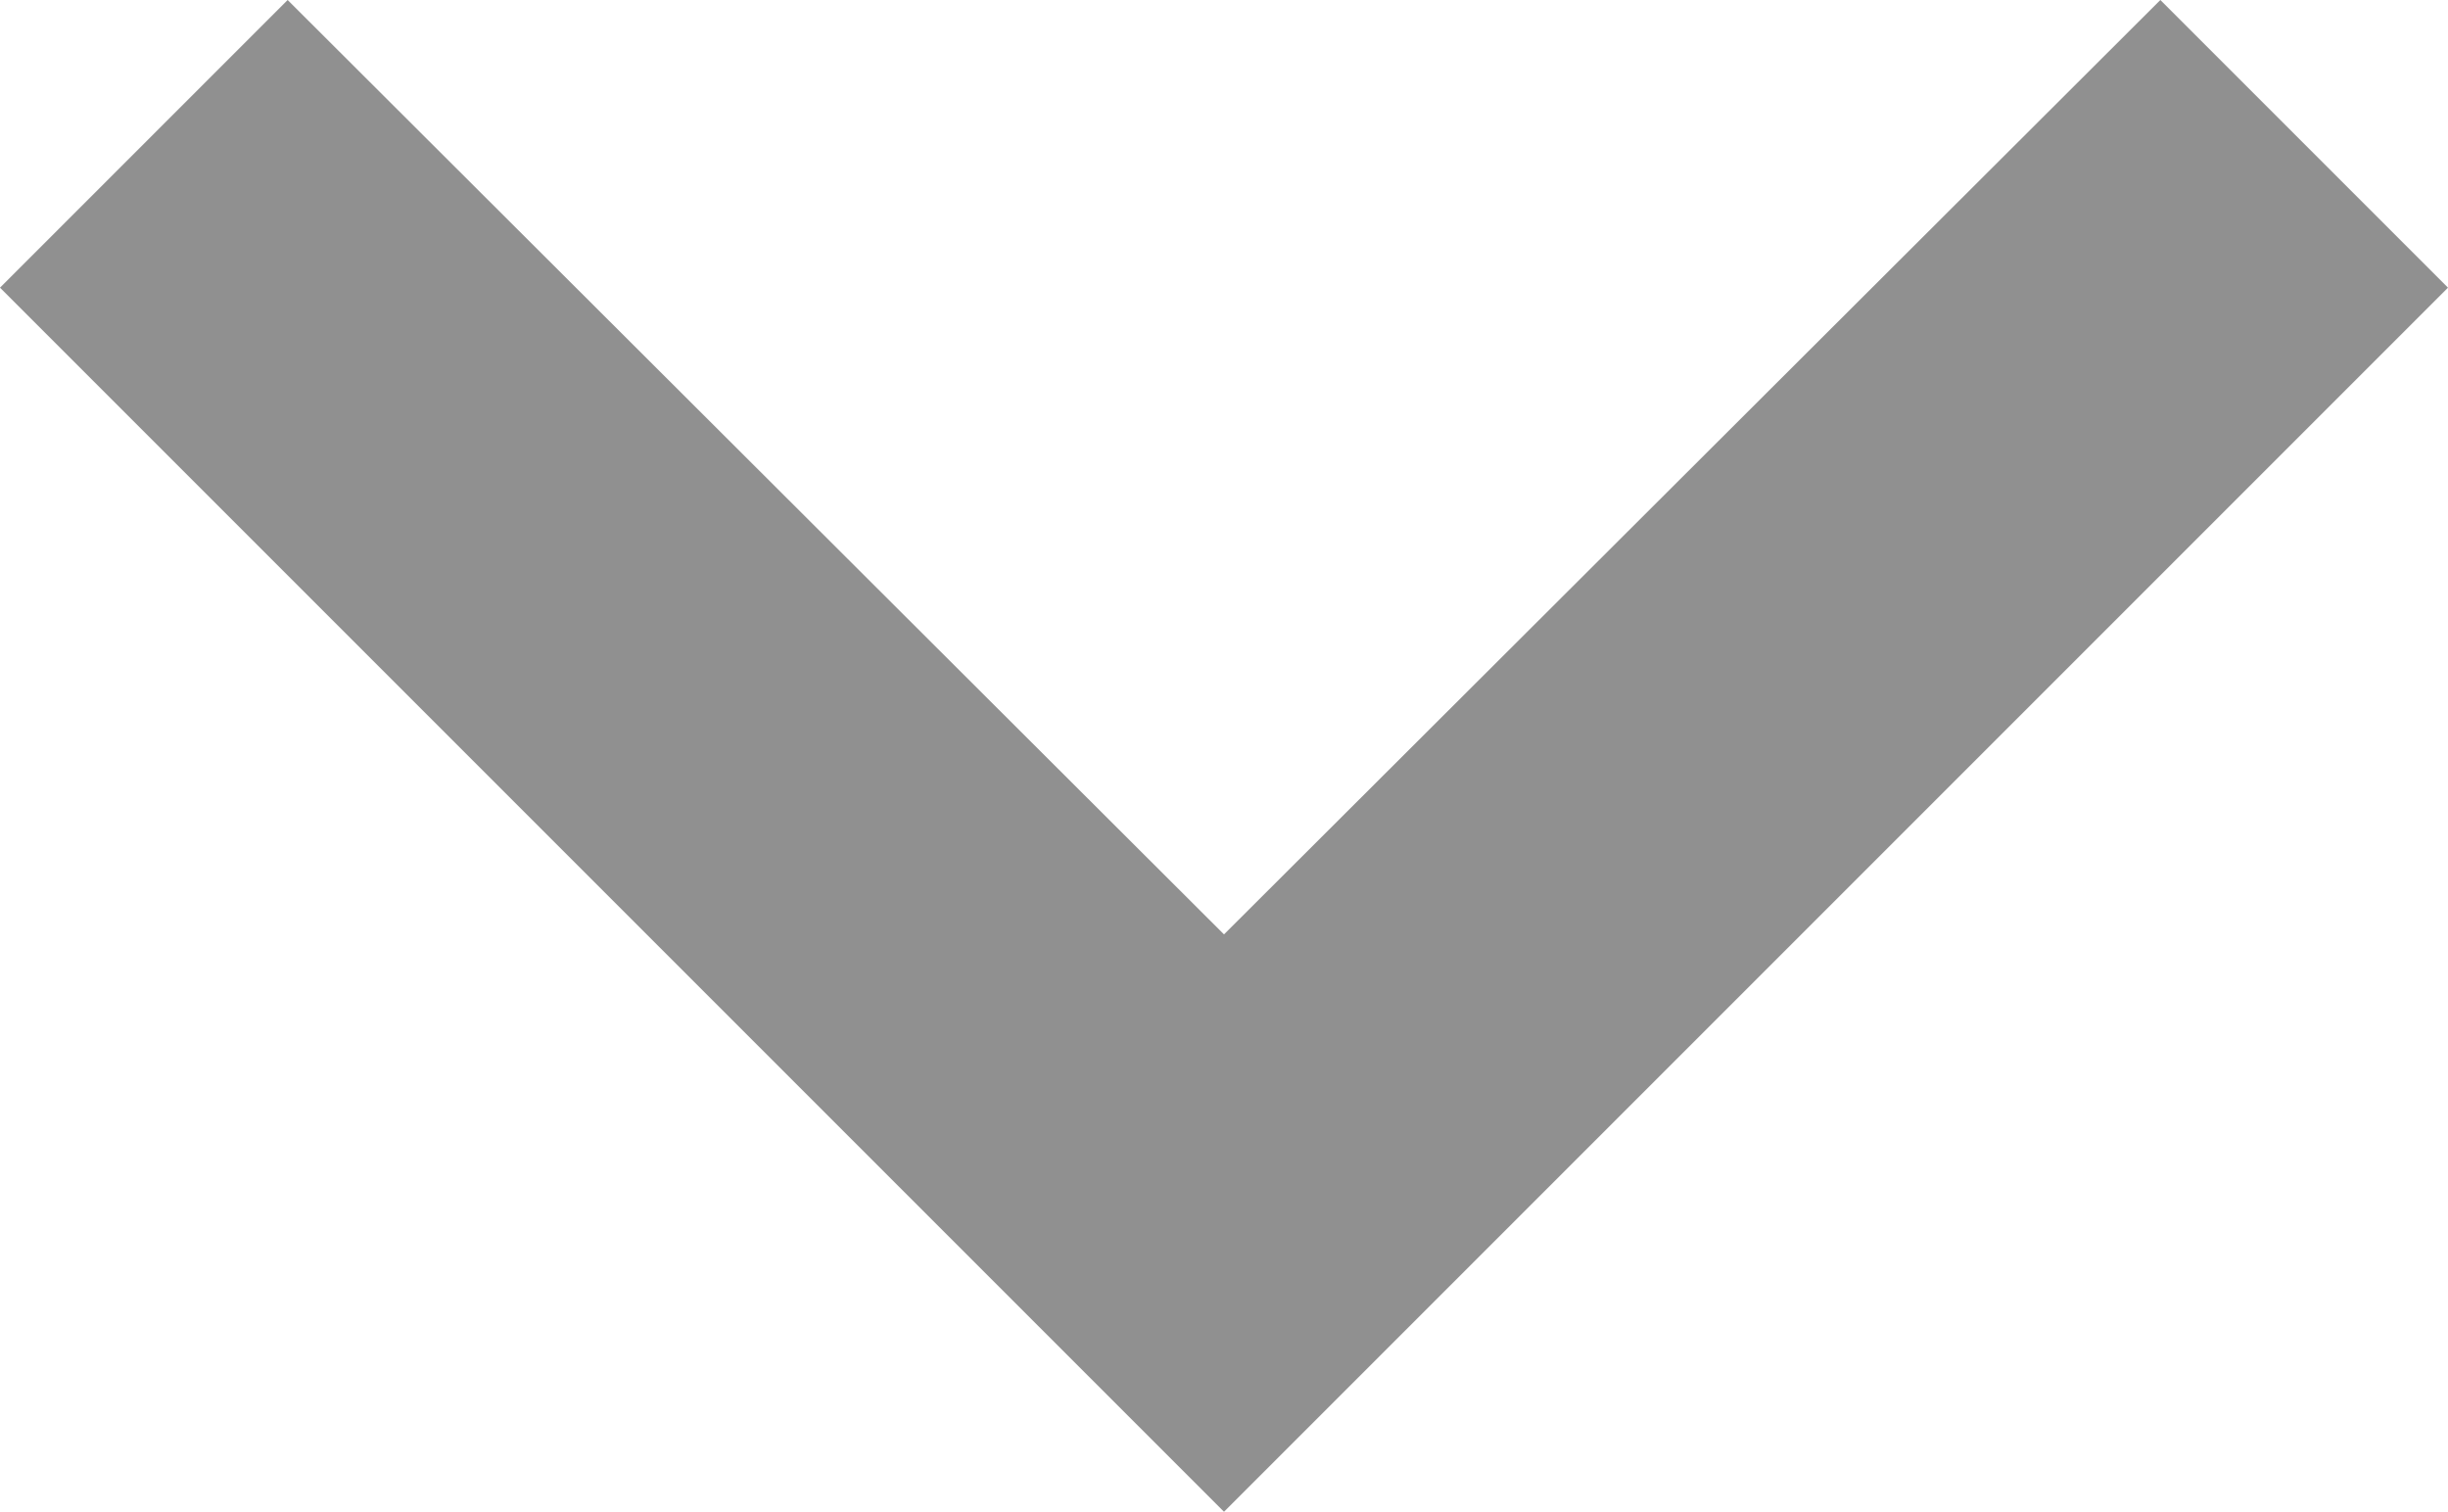 <svg xmlns="http://www.w3.org/2000/svg" width="18" height="11.115" viewBox="0 0 18 11.115">
  <path id="Icon_material-keyboard-arrow-down" data-name="Icon material-keyboard-arrow-down" d="M11.115,11.76,18,18.63l6.885-6.87L27,13.875l-9,9-9-9Z" transform="translate(-9 -11.76)" fill="#909090"/>
</svg>
